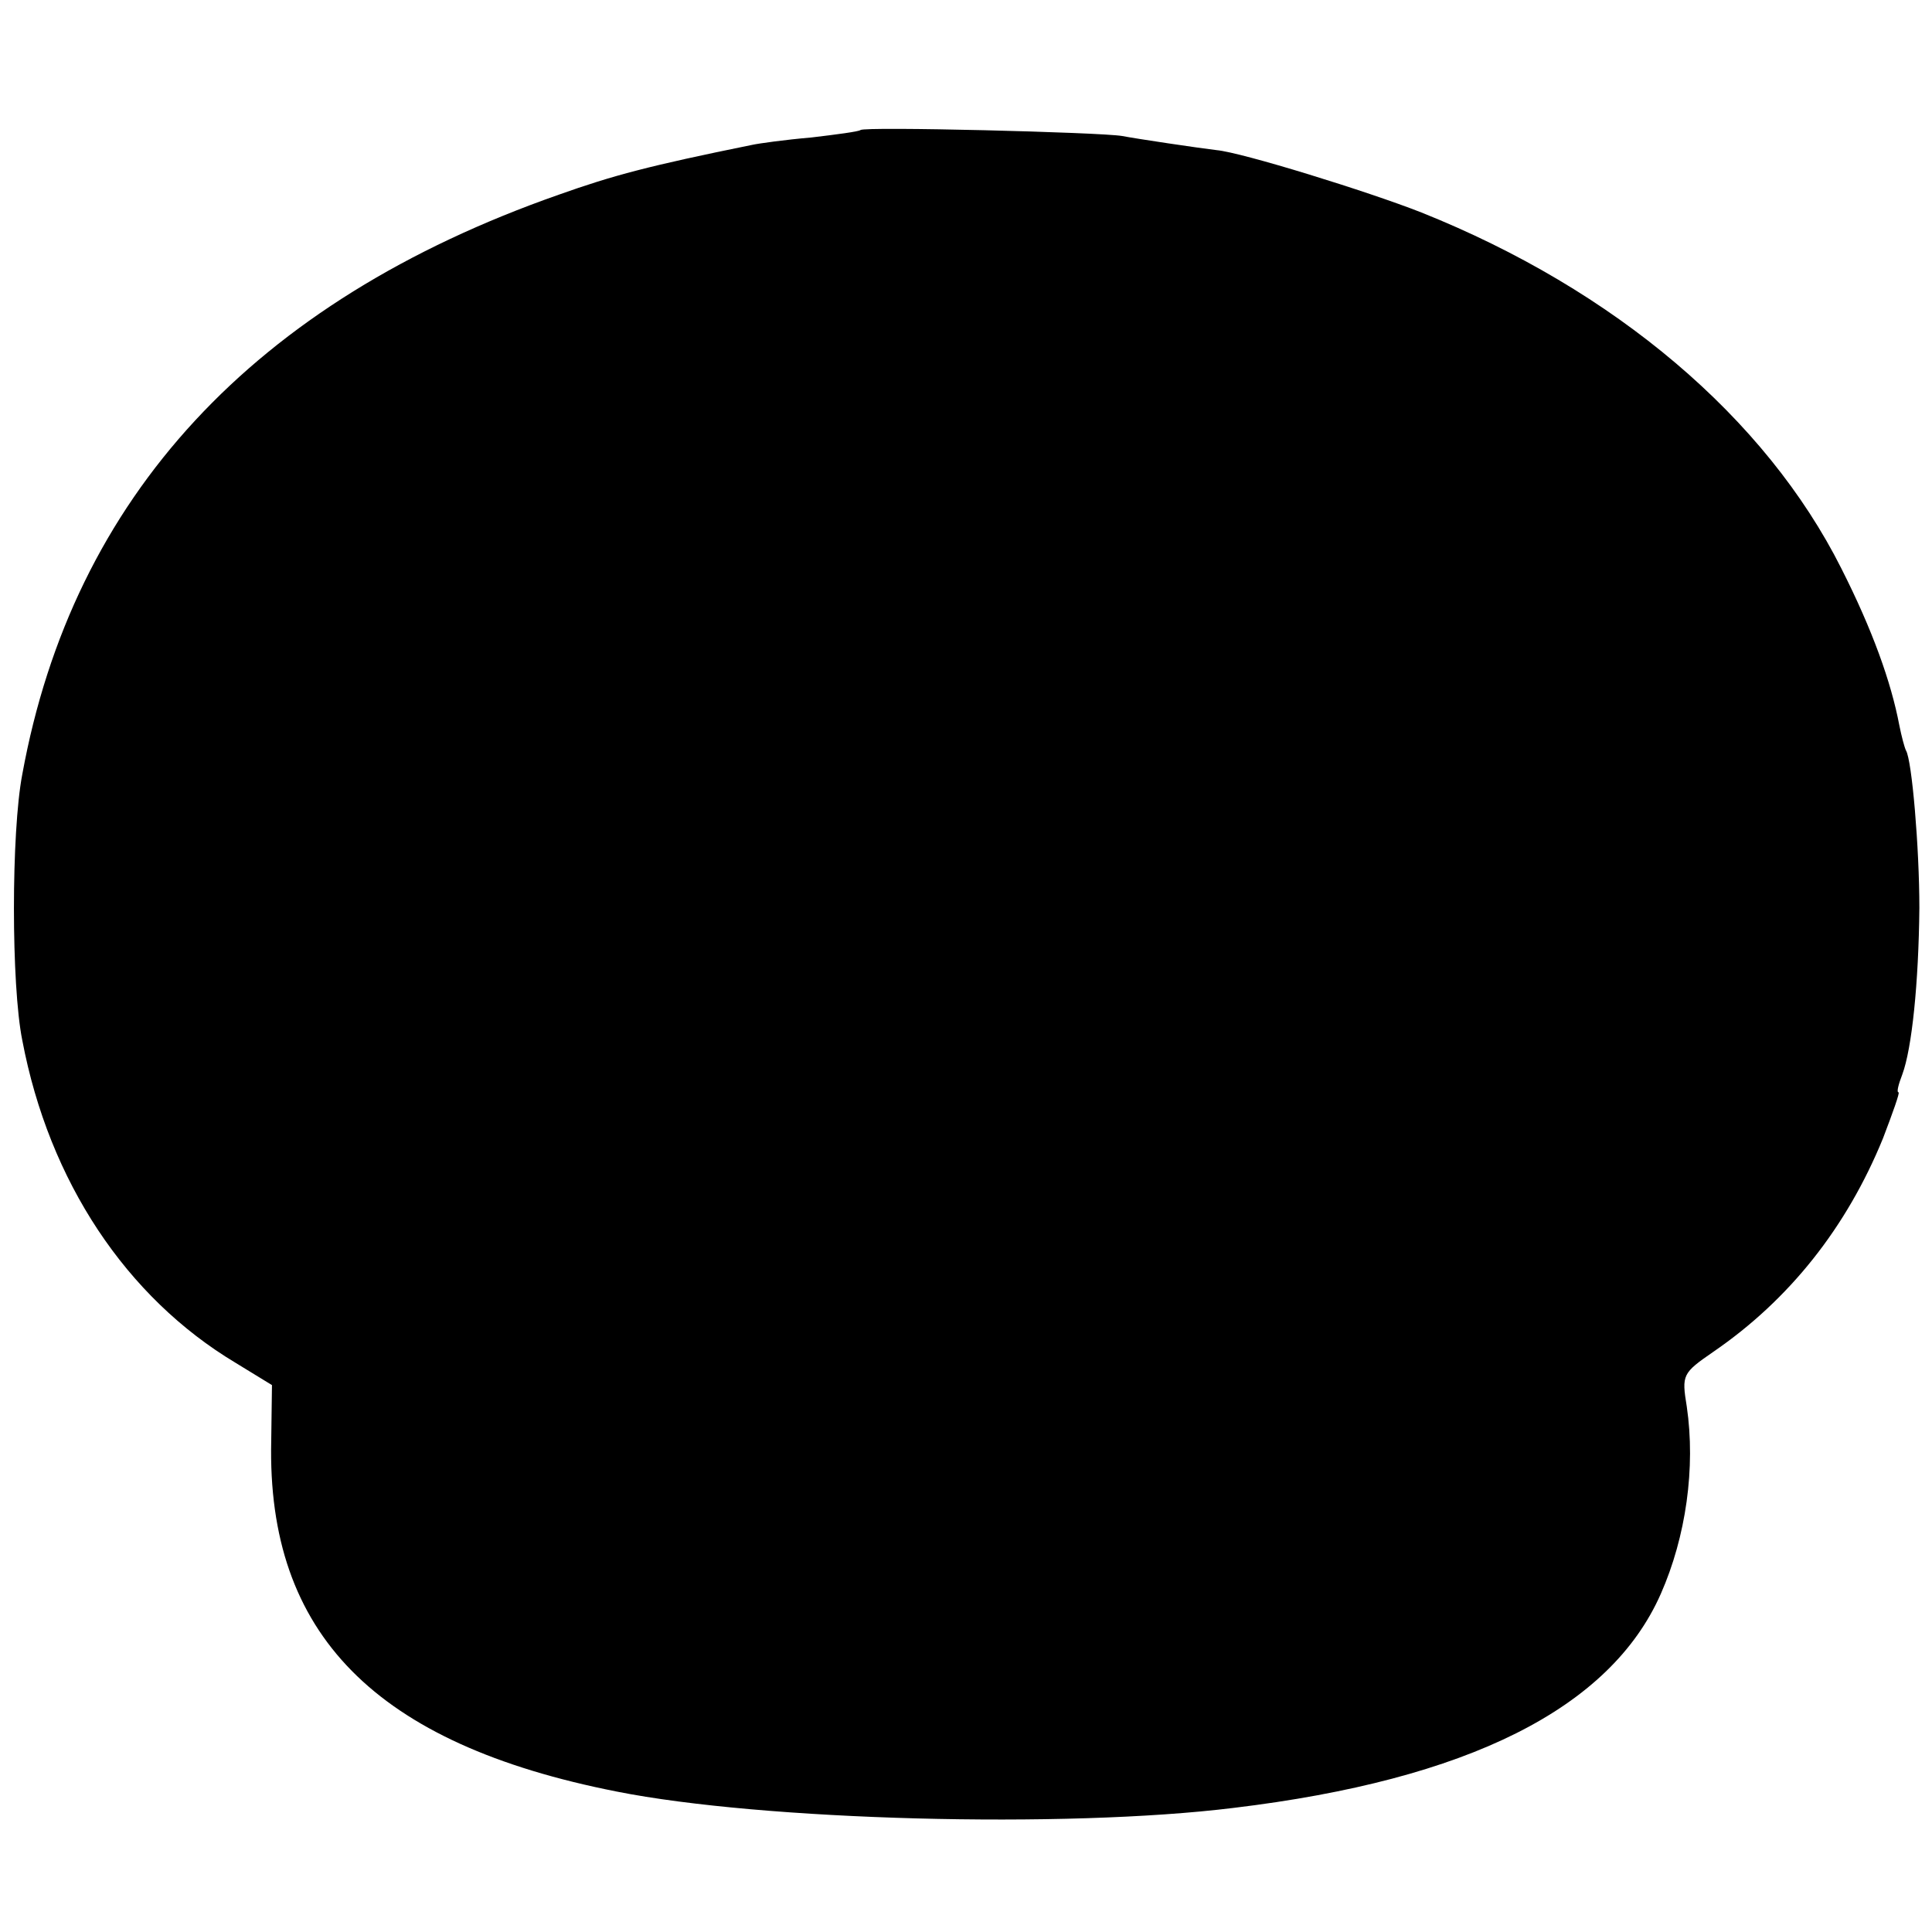<?xml version="1.0" standalone="no"?>
<!DOCTYPE svg PUBLIC "-//W3C//DTD SVG 20010904//EN"
 "http://www.w3.org/TR/2001/REC-SVG-20010904/DTD/svg10.dtd">
<svg version="1.0" xmlns="http://www.w3.org/2000/svg"
 width="260pt" height="260pt" viewBox="0 0 260 260"
 preserveAspectRatio="xMidYMid meet">
<g transform="translate(0,260) scale(0.1,-0.1)"
fill="#000000" stroke="none">
<path d="M1158 2425 c-2 -2 -32 -6 -66 -10 -35 -3 -71 -8 -80 -10 -138 -28
-187 -41 -260 -67 -411 -144 -654 -407 -722 -780 -15 -78 -15 -284 0 -358 36
-190 140 -346 287 -434 l49 -30 -1 -75 c-6 -260 140 -408 465 -472 196 -39
603 -50 830 -22 316 38 507 134 575 288 34 77 47 170 35 252 -7 43 -6 45 36
74 102 70 179 167 228 287 13 34 23 62 21 62 -3 0 0 11 5 24 13 35 22 123 23
224 0 81 -10 199 -18 212 -2 4 -6 19 -9 34 -11 58 -36 128 -78 211 -102 203
-305 375 -565 479 -71 28 -242 81 -276 84 -25 3 -106 15 -127 19 -29 5 -347
13 -352 8z"/>
</g>
</svg>
